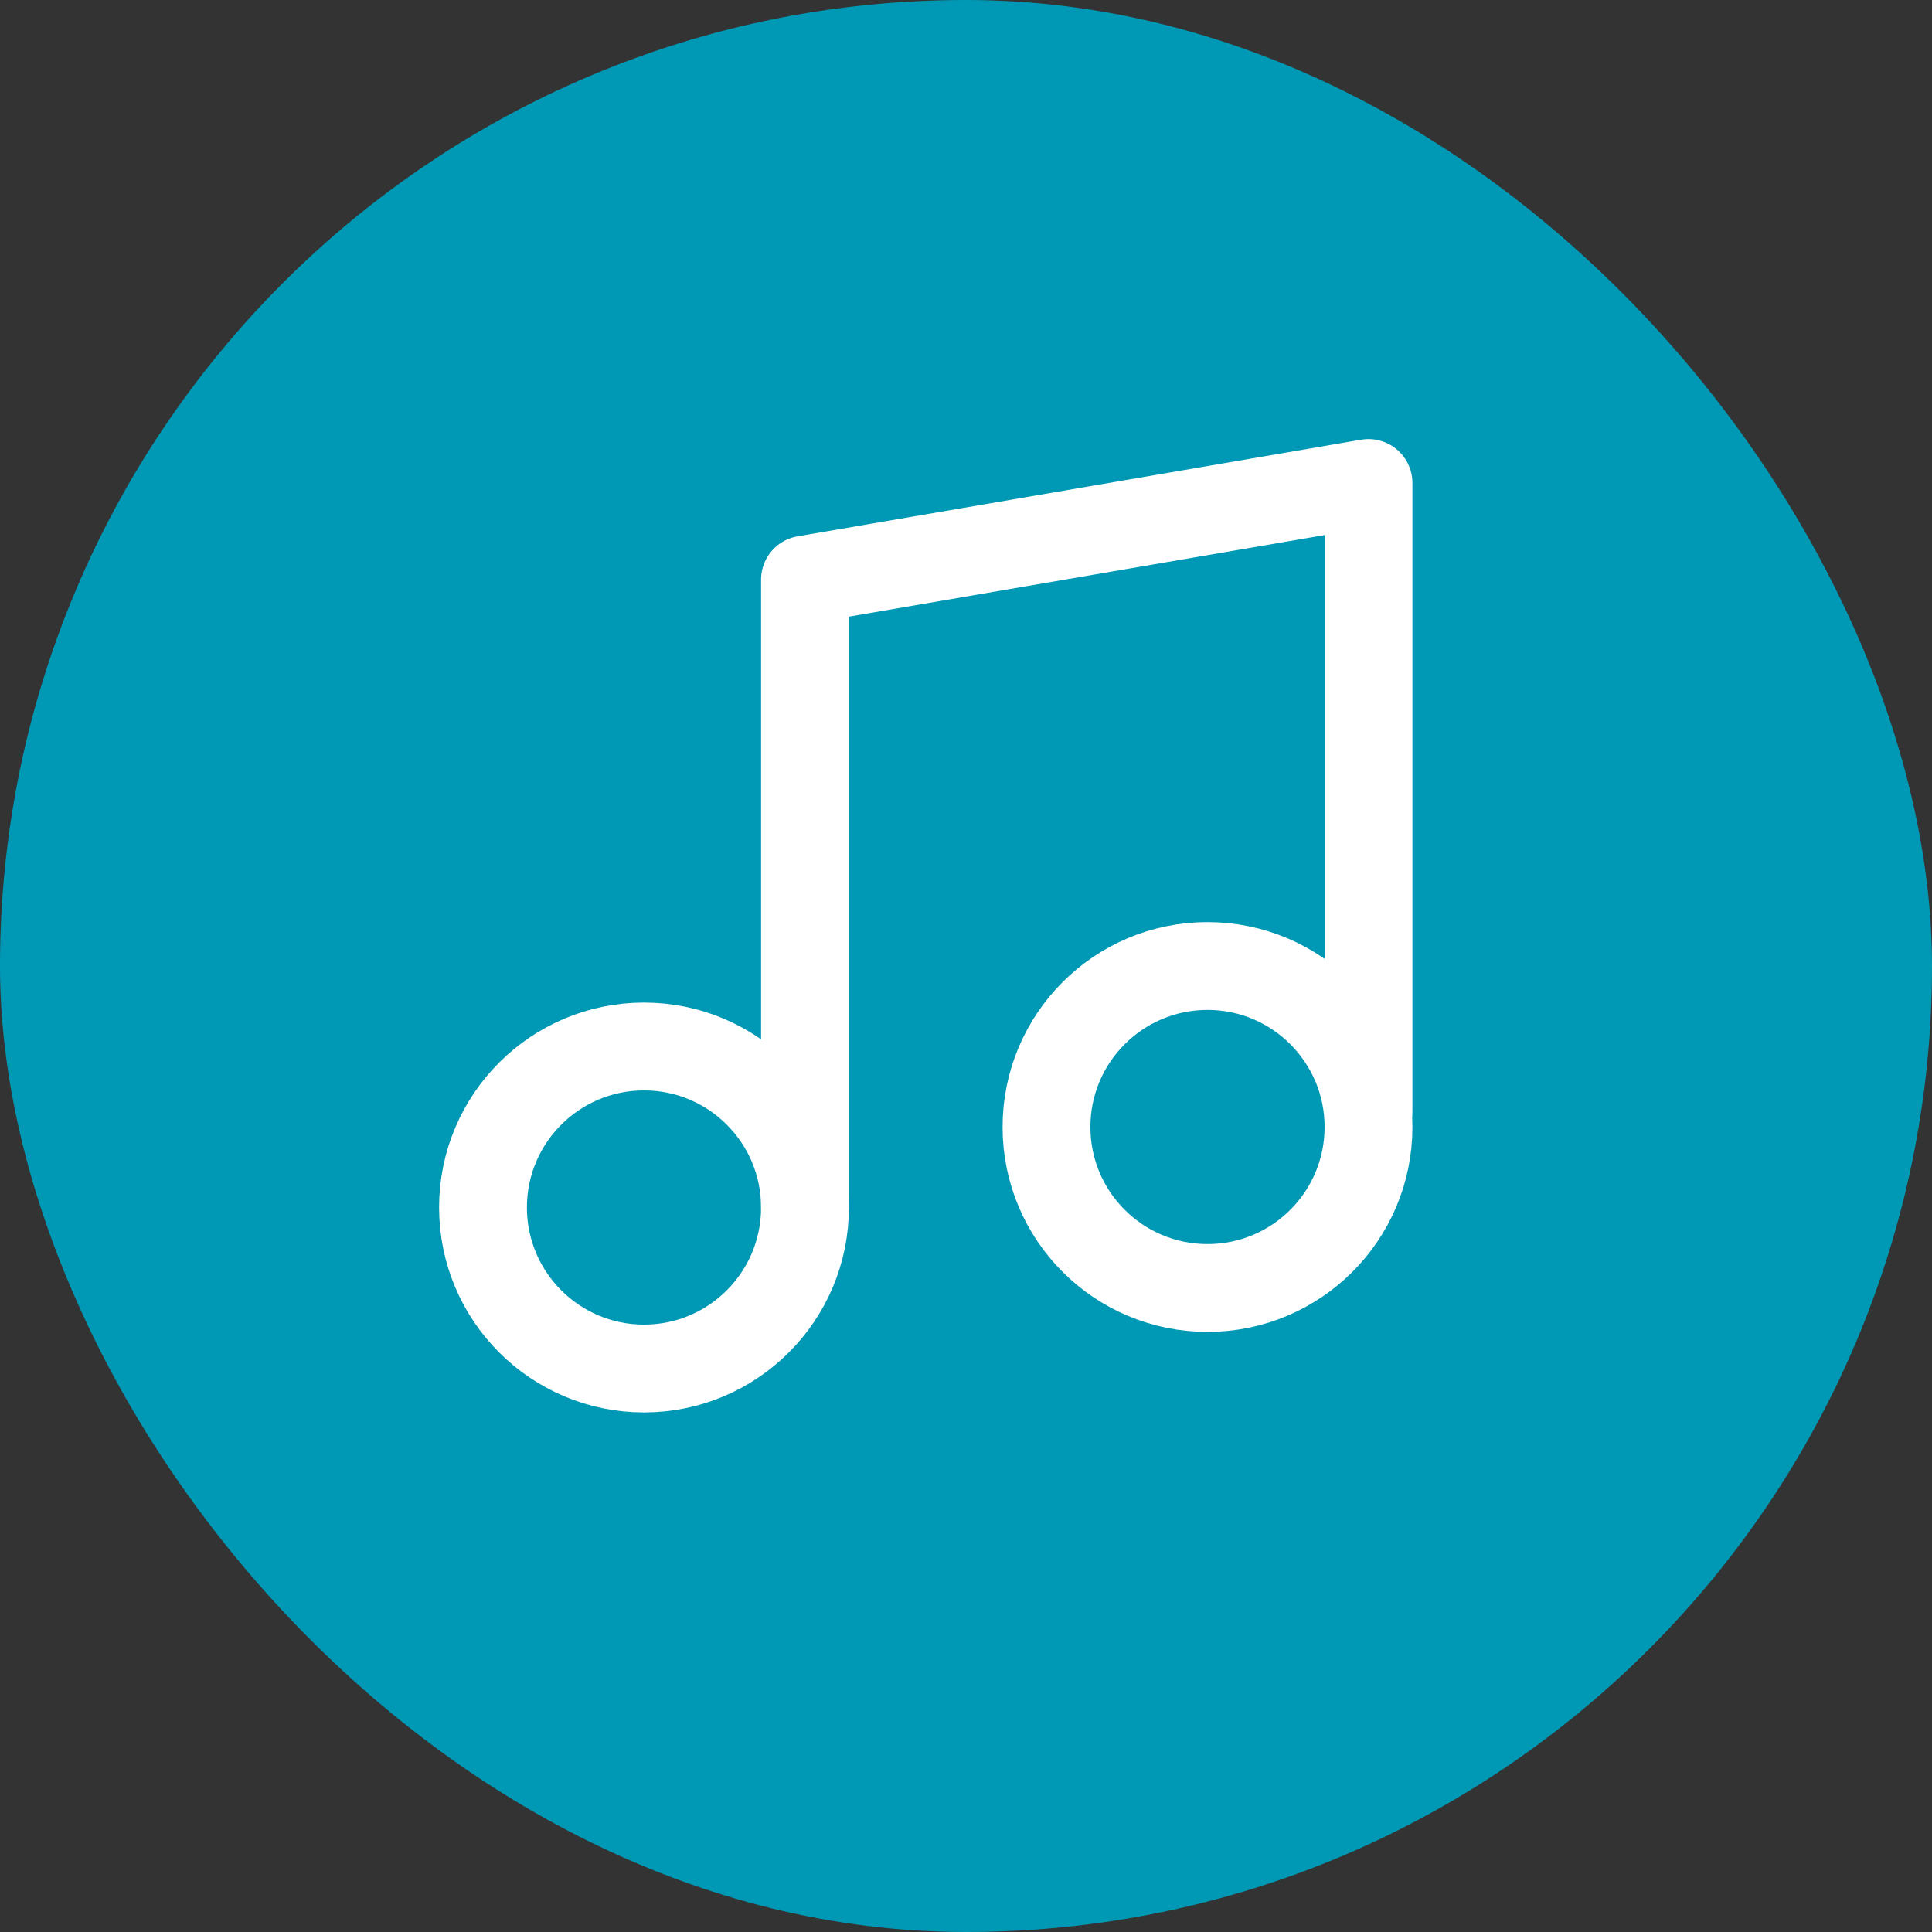 <svg width="44" height="44" viewBox="0 0 44 44" fill="none" xmlns="http://www.w3.org/2000/svg">
<rect x="0" y="0" width="44" height="44" fill="#333333" stroke="none"/>
<rect width="44" height="44" rx="22" fill="#0099B5"/>
<path d="M18.333 27.5V13.2L31.167 11V25.3" stroke="white" stroke-width="2" stroke-linecap="round" stroke-linejoin="round"/>
<path d="M14.667 31.167C16.692 31.167 18.333 29.525 18.333 27.5C18.333 25.475 16.692 23.833 14.667 23.833C12.642 23.833 11 25.475 11 27.5C11 29.525 12.642 31.167 14.667 31.167Z" stroke="white" stroke-width="2" stroke-linecap="round" stroke-linejoin="round"/>
<path d="M27.5 29.333C29.525 29.333 31.167 27.692 31.167 25.667C31.167 23.642 29.525 22 27.5 22C25.475 22 23.833 23.642 23.833 25.667C23.833 27.692 25.475 29.333 27.5 29.333Z" stroke="white" stroke-width="2" stroke-linecap="round" stroke-linejoin="round"/>
</svg>
